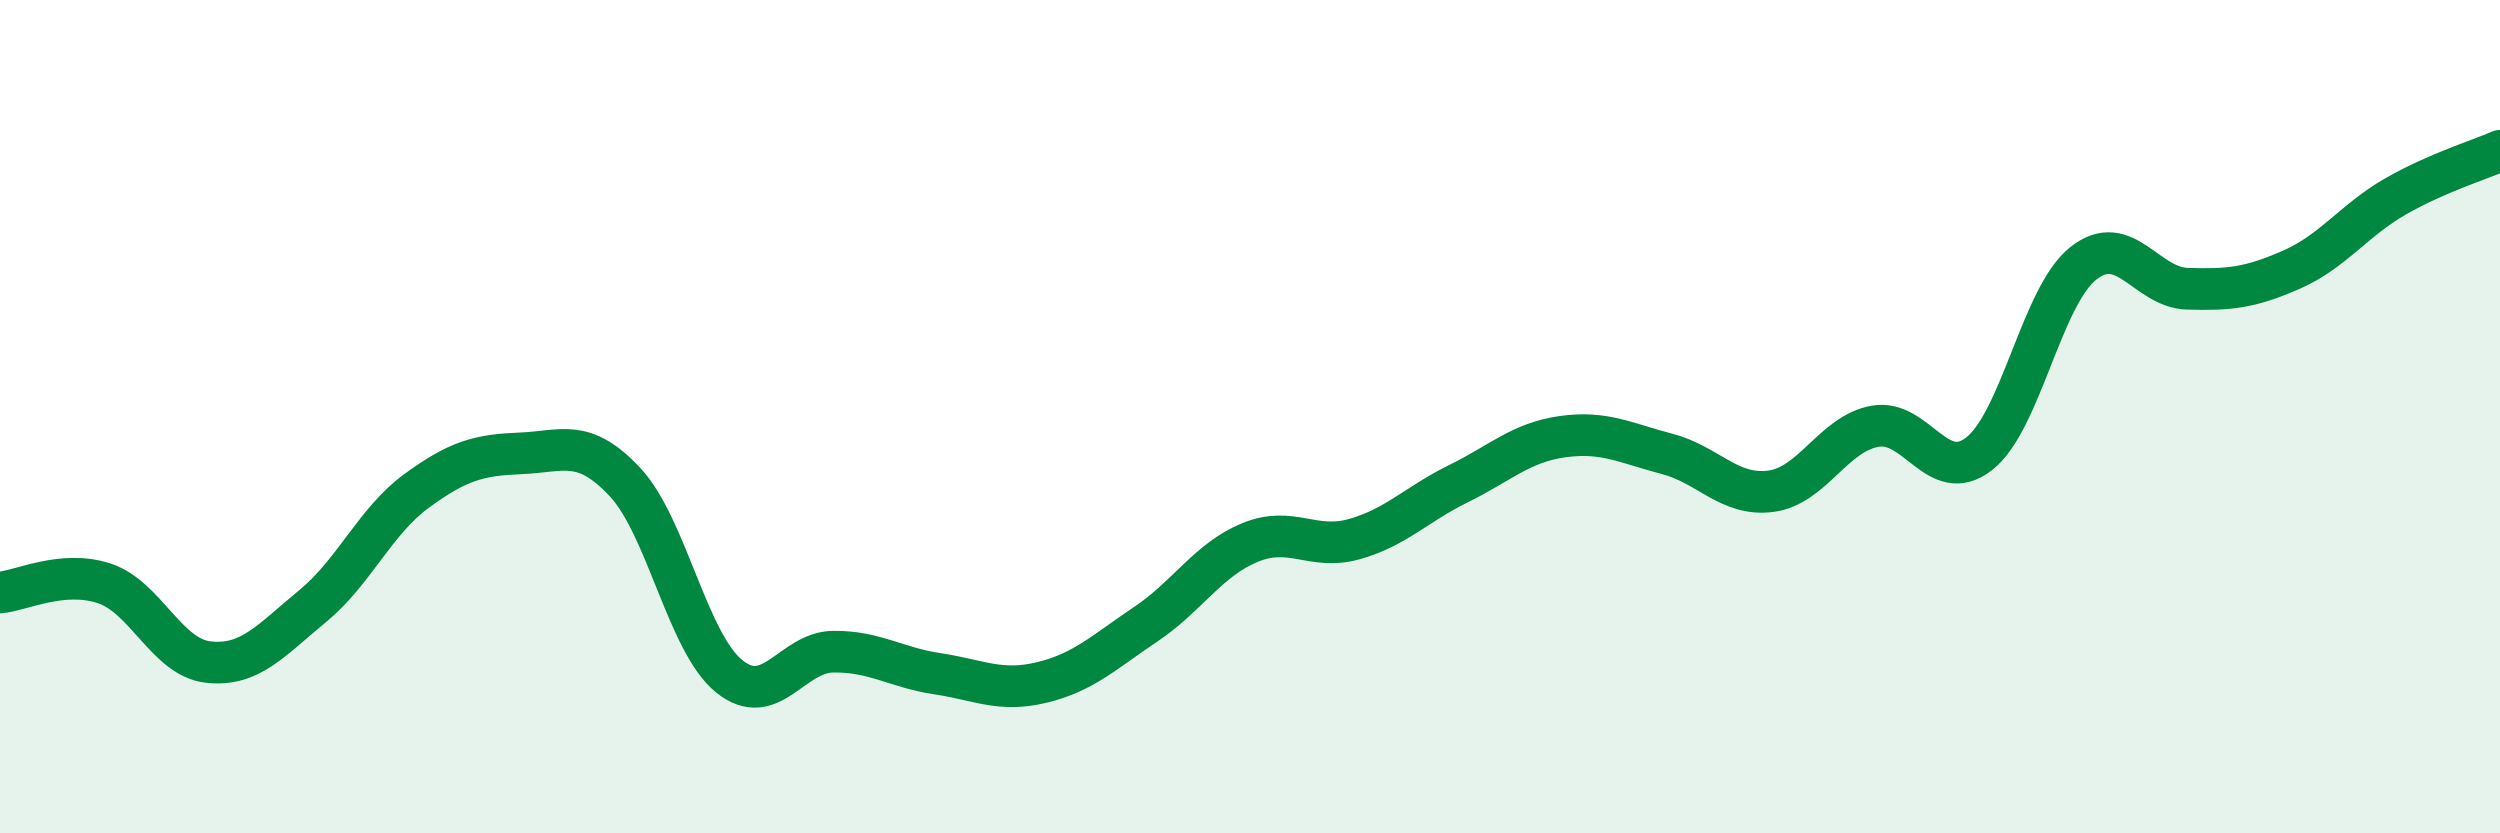 
    <svg width="60" height="20" viewBox="0 0 60 20" xmlns="http://www.w3.org/2000/svg">
      <path
        d="M 0,14.22 C 0.5,14.18 1.5,13.67 2.5,14 C 3.5,14.33 4,15.78 5,15.89 C 6,16 6.5,15.37 7.5,14.55 C 8.5,13.73 9,12.51 10,11.78 C 11,11.05 11.5,10.92 12.5,10.88 C 13.5,10.84 14,10.5 15,11.57 C 16,12.64 16.5,15.42 17.5,16.23 C 18.5,17.04 19,15.65 20,15.64 C 21,15.63 21.5,16.02 22.5,16.17 C 23.5,16.32 24,16.62 25,16.38 C 26,16.14 26.5,15.65 27.5,14.98 C 28.5,14.31 29,13.43 30,13.02 C 31,12.61 31.5,13.22 32.5,12.94 C 33.5,12.66 34,12.1 35,11.61 C 36,11.12 36.5,10.62 37.5,10.48 C 38.5,10.34 39,10.63 40,10.89 C 41,11.15 41.5,11.92 42.5,11.79 C 43.5,11.66 44,10.41 45,10.23 C 46,10.05 46.5,11.67 47.5,10.89 C 48.5,10.11 49,7.11 50,6.32 C 51,5.53 51.5,6.9 52.5,6.93 C 53.5,6.96 54,6.91 55,6.47 C 56,6.03 56.5,5.28 57.5,4.71 C 58.5,4.14 59.5,3.84 60,3.62L60 20L0 20Z"
        fill="#008740"
        opacity="0.1"
        stroke-linecap="round"
        stroke-linejoin="round"
      />
      <path
        d="M 0,14.22 C 0.5,14.18 1.5,13.67 2.5,14 C 3.5,14.33 4,15.78 5,15.89 C 6,16 6.5,15.37 7.5,14.55 C 8.5,13.73 9,12.51 10,11.78 C 11,11.05 11.5,10.92 12.5,10.88 C 13.5,10.84 14,10.5 15,11.57 C 16,12.64 16.5,15.42 17.5,16.23 C 18.5,17.04 19,15.65 20,15.64 C 21,15.63 21.5,16.02 22.5,16.17 C 23.5,16.32 24,16.62 25,16.38 C 26,16.14 26.5,15.65 27.5,14.98 C 28.5,14.31 29,13.43 30,13.02 C 31,12.61 31.5,13.22 32.5,12.94 C 33.5,12.66 34,12.1 35,11.61 C 36,11.12 36.5,10.62 37.5,10.48 C 38.5,10.34 39,10.63 40,10.89 C 41,11.15 41.5,11.92 42.5,11.79 C 43.5,11.66 44,10.41 45,10.23 C 46,10.05 46.5,11.67 47.5,10.89 C 48.5,10.11 49,7.11 50,6.32 C 51,5.53 51.5,6.9 52.5,6.93 C 53.5,6.96 54,6.91 55,6.47 C 56,6.03 56.5,5.28 57.5,4.71 C 58.5,4.14 59.5,3.84 60,3.62"
        stroke="#008740"
        stroke-width="1"
        fill="none"
        stroke-linecap="round"
        stroke-linejoin="round"
      />
    </svg>
  